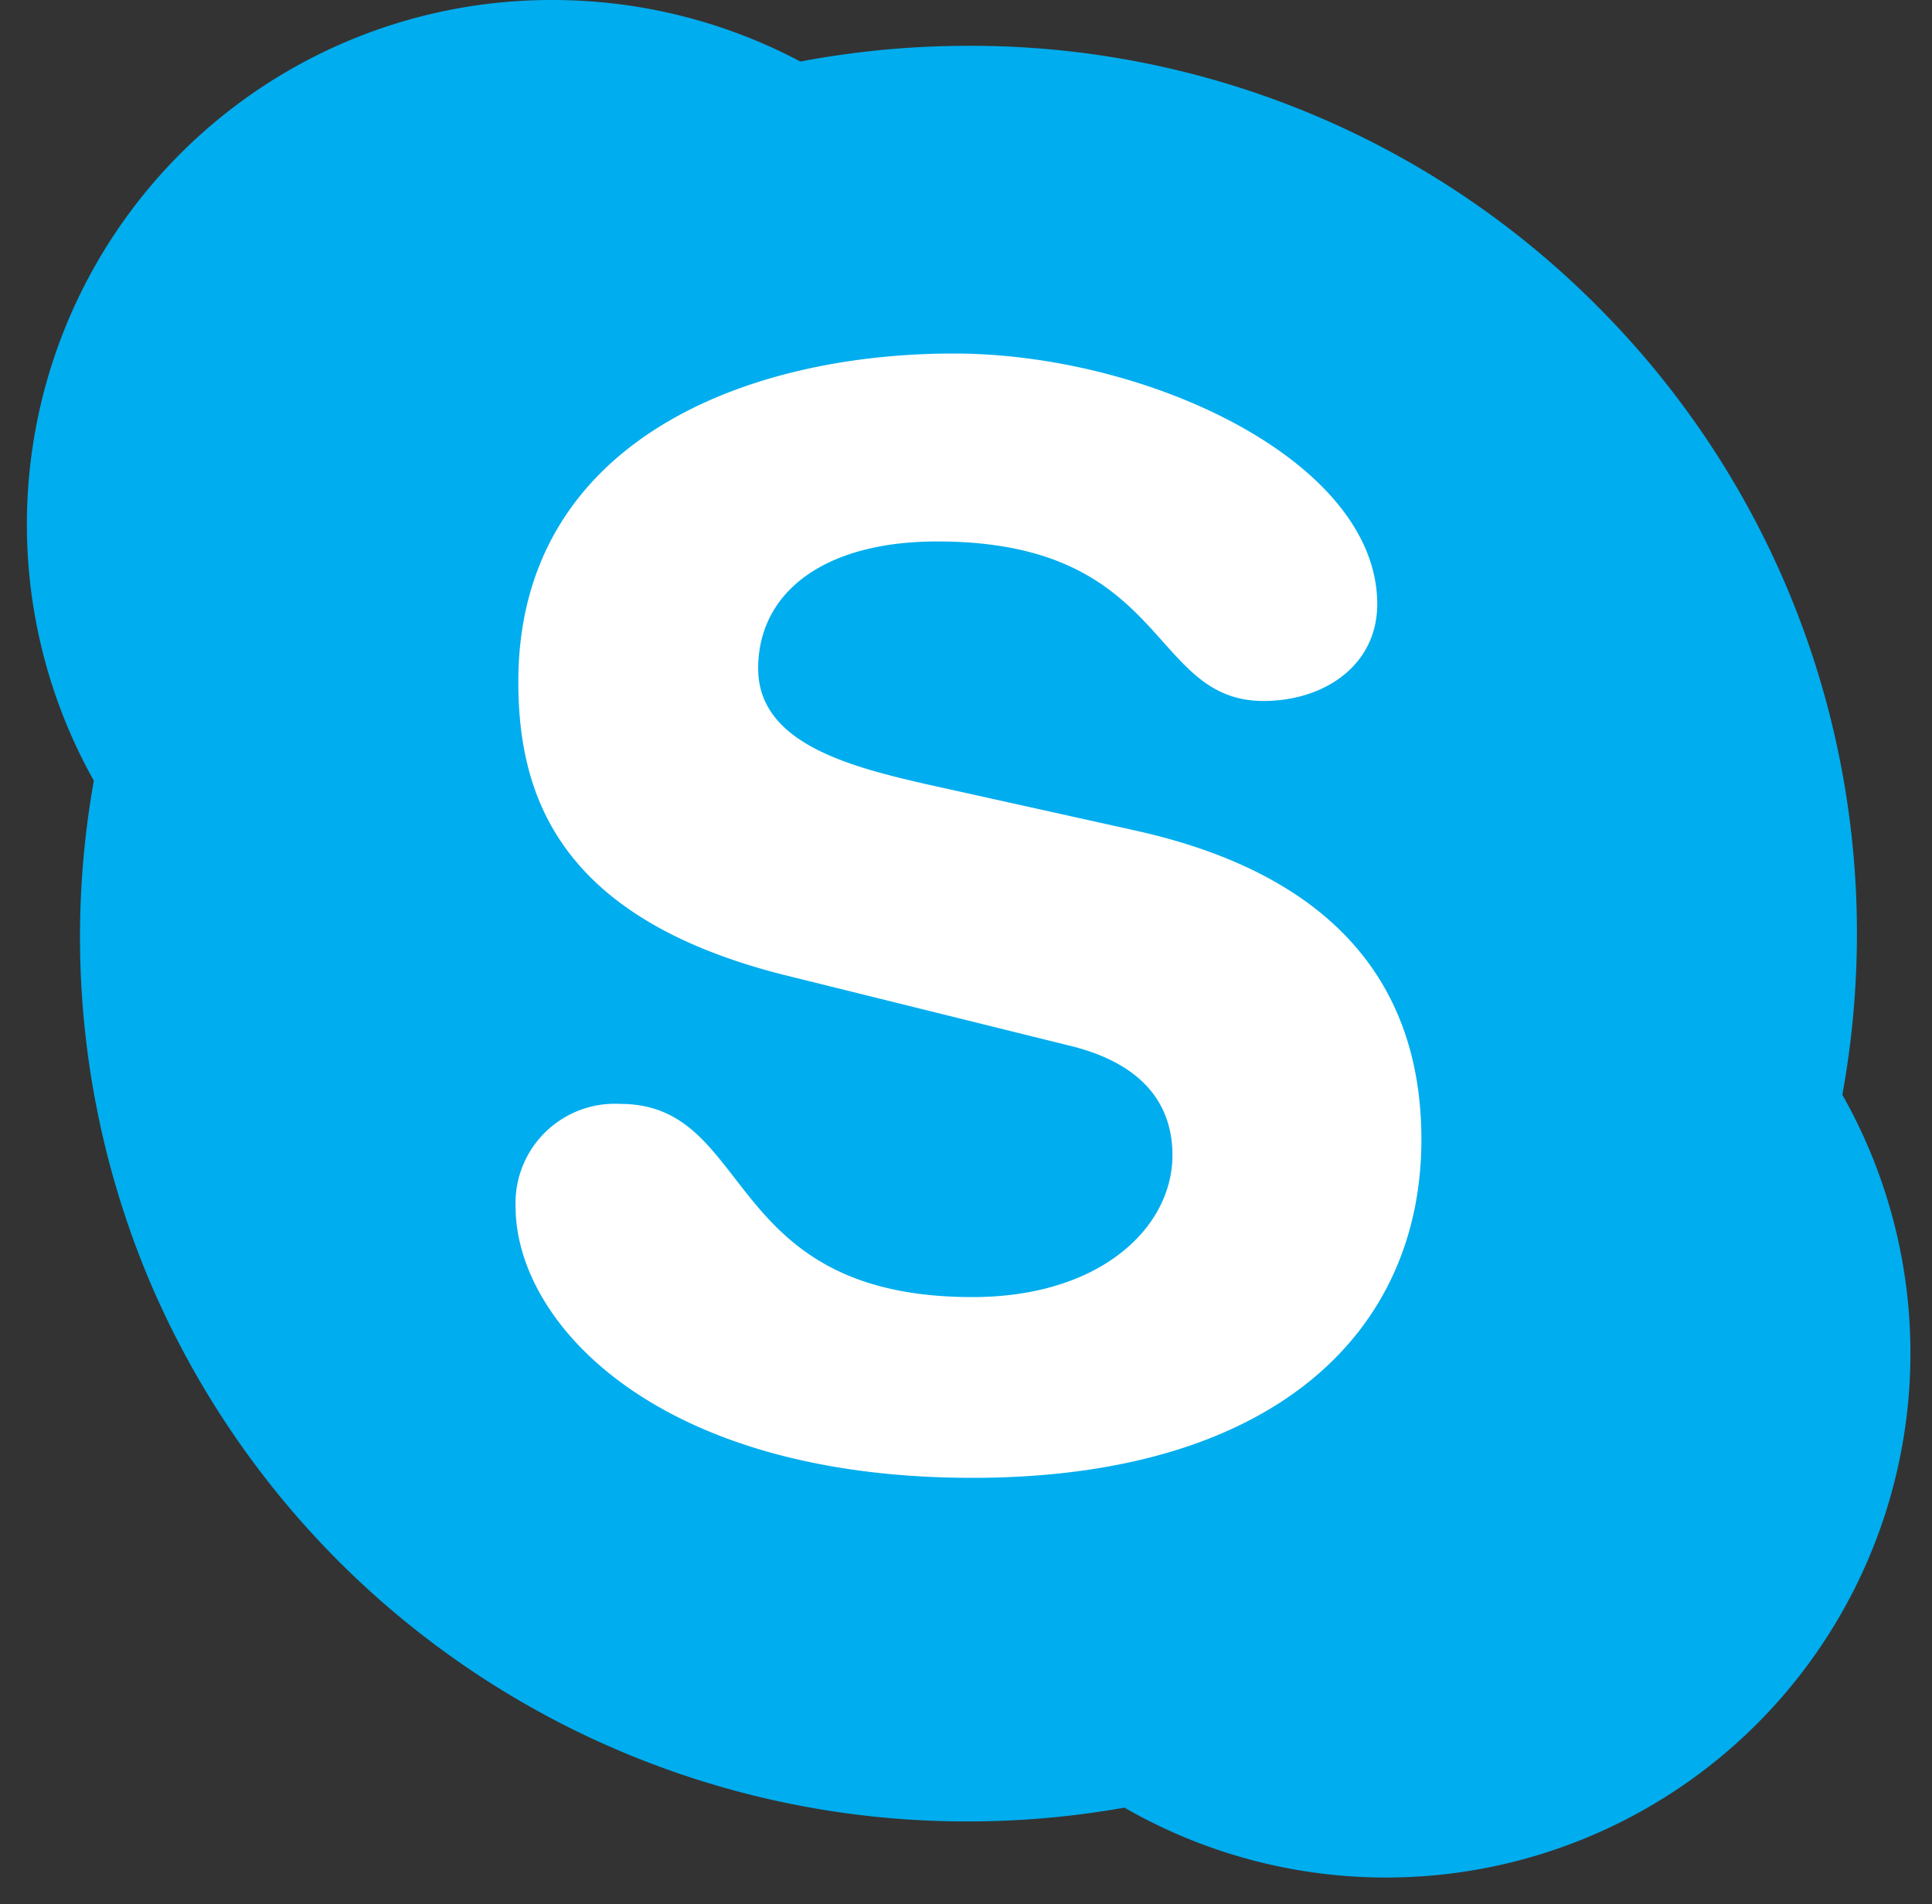 <?xml version="1.0" encoding="utf-8"?>
<svg class="img-responsive center-block" height="69" width="70" xmlns="http://www.w3.org/2000/svg">
  <rect width="100%" height="100%" fill="#333333" stroke="none"/>
  <g fill-rule="nonzero" fill="none">
    <path d="M66.75 39.68a32.61 32.61 0 0 0 .53-5.84 32.12 32.12 0 0 0-9.42-22.76A32 32 0 0 0 35.1 1.66a32.74 32.74 0 0 0-6.1.57A19.162 19.162 0 0 0 20.05 0 19 19 0 0 0 3.4 28.29a32.11 32.11 0 0 0 2 18.08A32.16 32.16 0 0 0 35.1 66a32.23 32.23 0 0 0 5.64-.5 19 19 0 0 0 26-25.85l.01.03Z" fill="#00ADEE" />
    <path d="M35.23 53.55c-11.44 0-16.55-5.62-16.55-9.83A3.6 3.6 0 0 1 22.47 40c4.89 0 3.63 7 12.76 7 4.67 0 7.25-2.54 7.25-5.14 0-1.56-.77-3.29-3.85-4l-10.17-2.52c-8.19-2.05-9.68-6.48-9.68-10.64 0-8.64 8.14-11.89 15.78-11.89 7 0 15.34 3.89 15.34 9.08 0 2.22-1.92 3.51-4.12 3.51-4.18 0-3.41-5.78-11.82-5.78-4.17 0-6.49 1.89-6.49 4.6s3.3 3.56 6.16 4.21l7.53 1.67c8.25 1.84 10.34 6.65 10.34 11.19 0 7.02-5.39 12.26-16.27 12.26Z" fill="#FFF" />
  </g>
</svg>